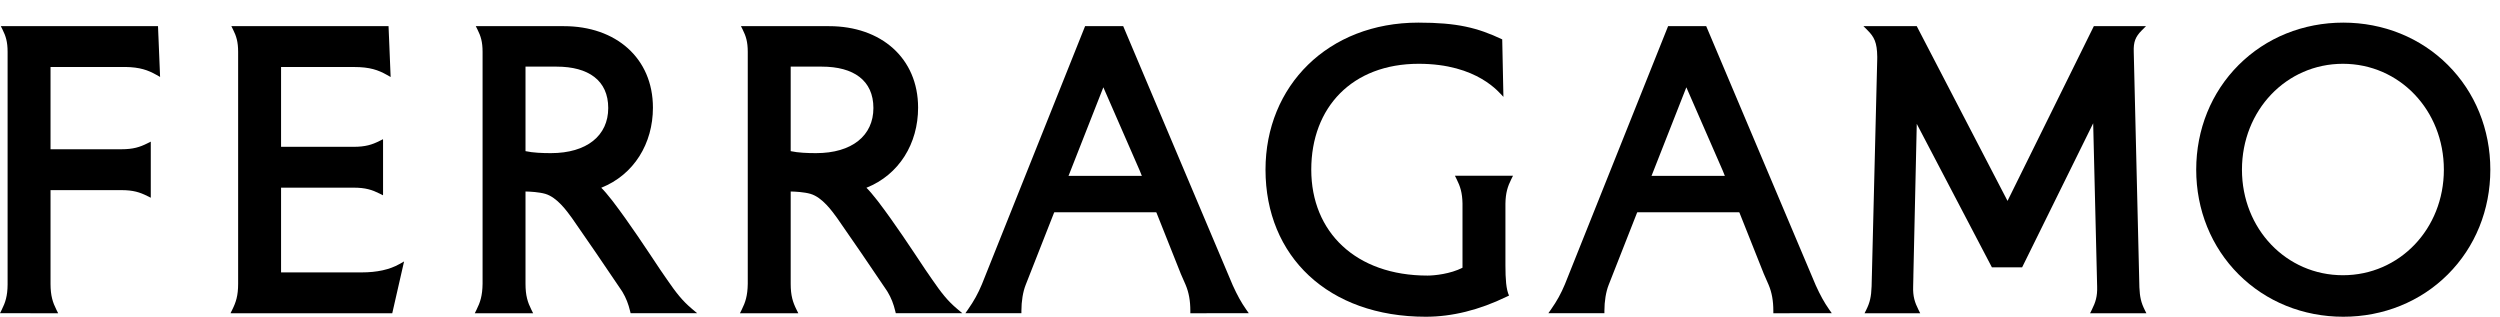 <svg width="221" height="28" viewBox="0 0 221 28" fill="none" xmlns="http://www.w3.org/2000/svg" data-test="logo" aria-label="Ferragamo" aria-hidden="true" id="Ferragamo_Logo" class="custom-1v372vn e1aaczej5"><path d="M31.975 24.08H31.548V24.082H24.846V16.587H30.486V16.589H31.262C32.308 16.589 32.893 16.78 33.55 17.109L33.859 17.263V17.185L33.862 17.187V12.38L33.859 12.381V12.305L33.55 12.46C32.893 12.789 32.308 12.979 31.262 12.979H30.486V12.979H24.846V5.921H30.615V5.924H31.31C32.691 5.924 33.439 6.19 34.198 6.619L34.532 6.807L34.386 3.227H34.385L34.347 2.313H20.452L20.606 2.622C20.888 3.186 21.051 3.688 21.051 4.585V24.818H21.051V25.091C21.051 26.136 20.86 26.721 20.531 27.379L20.377 27.688H20.453L20.452 27.69H34.676L35.72 23.112L35.299 23.349C34.441 23.834 33.323 24.08 31.975 24.08Z" fill="currentColor"></path><path d="M130.819 15.535H128.615L128.769 15.844C129.083 16.472 129.269 17.038 129.285 17.996V23.667C128.223 24.215 126.81 24.361 126.192 24.361C119.855 24.361 115.916 20.512 115.916 15C115.916 9.488 119.534 5.639 125.413 5.639C130.636 5.639 132.566 8.232 132.902 8.564L132.797 3.481C130.612 2.447 128.814 2 125.382 2C117.401 2 111.871 7.589 111.871 15C111.871 22.654 117.409 28 126.037 28C128.362 28 130.765 27.405 133.178 26.232L133.398 26.128C133.142 25.588 133.08 24.665 133.08 23.452V18.011C133.095 17.043 133.281 16.474 133.596 15.844L133.75 15.535H131.439H130.819Z" fill="currentColor"></path><path d="M189.122 25.403L188.623 4.578C188.593 3.712 188.767 3.25 189.34 2.678L189.705 2.313H185.095L177.465 17.76L169.502 2.432L169.443 2.313H168.03H164.772H164.729L165.093 2.678C165.672 3.257 165.936 3.74 165.949 5.029C165.949 5.096 165.949 5.163 165.947 5.235L165.474 24.367H165.473L165.45 25.308C165.419 26.219 165.3 26.742 164.981 27.381L164.827 27.69H164.848H167.499H167.603H169.718H169.746L169.591 27.381C169.264 26.726 169.092 26.204 169.123 25.32L169.144 24.367H169.142L169.442 10.95L176.086 23.635H178.754L185.037 10.898L185.358 24.112H185.358L185.387 25.322C185.417 26.204 185.245 26.726 184.918 27.381L184.764 27.69H184.79H187.516H187.571H189.722H189.74L189.586 27.381C189.278 26.766 189.158 26.254 189.122 25.403Z" fill="currentColor"></path><path d="M216.038 15C216.038 20.232 212.118 24.33 207.114 24.33C202.109 24.33 198.189 20.232 198.189 15C198.189 9.751 202.109 5.639 207.114 5.639C212.118 5.639 216.038 9.751 216.038 15ZM216.39 5.742C213.973 3.329 210.689 2 207.145 2C203.6 2 200.317 3.329 197.899 5.742C195.478 8.159 194.145 11.447 194.145 15C194.145 18.553 195.478 21.841 197.899 24.258C200.317 26.671 203.6 28 207.145 28C210.689 28 213.973 26.671 216.39 24.258C218.811 21.841 220.145 18.553 220.145 15C220.145 11.447 218.811 8.159 216.39 5.742Z" fill="currentColor"></path><path d="M14.005 3.222L13.968 2.312H0.073L0.227 2.621C0.509 3.186 0.672 3.688 0.672 4.584V25.162C0.664 26.161 0.476 26.738 0.154 27.381L0 27.689H2.434V27.689H2.684V27.69H5.14L4.986 27.381C4.66 26.729 4.471 26.147 4.467 25.11V16.805H9.956V16.807H10.731C11.777 16.807 12.363 16.997 13.02 17.326L13.329 17.48V15.099V14.794V12.521L13.02 12.675C12.363 13.004 11.777 13.194 10.731 13.194H9.956V13.197H4.467V5.92H11.085C12.367 5.94 13.088 6.201 13.818 6.613L14.152 6.802L14.006 3.222H14.005Z" fill="currentColor"></path><path d="M53.768 9.55C53.768 11.991 51.874 13.537 48.7 13.537C47.95 13.537 47.124 13.507 46.455 13.362V5.89H49.199C52.014 5.89 53.768 7.105 53.768 9.55ZM58.946 24.685C58.804 24.473 58.477 24.01 58.366 23.843C57.105 21.951 55.657 19.741 54.167 17.789C54.093 17.697 54.021 17.607 53.951 17.519C53.701 17.205 53.462 16.906 53.151 16.598C56.053 15.437 57.719 12.683 57.719 9.518C57.719 5.133 54.441 2.313 49.854 2.313H42.06L42.215 2.622C42.497 3.187 42.66 3.689 42.66 4.585V24.819H42.66V25.092C42.645 26.137 42.454 26.723 42.125 27.381L41.971 27.69H47.129L46.974 27.38C46.646 26.722 46.455 26.137 46.455 25.083V24.87H46.455V16.928C46.881 16.937 47.649 16.978 48.203 17.136C49.267 17.449 50.133 18.696 50.552 19.262C51.99 21.317 53.301 23.25 54.905 25.622C54.947 25.684 54.986 25.744 55.024 25.803C55.344 26.341 55.547 26.858 55.707 27.525L55.746 27.689H57.087H57.303H61.629L61.181 27.312C60.32 26.589 59.773 25.888 58.946 24.685Z" fill="currentColor"></path><path d="M104.362 24.151H104.359L104.809 25.179C105.093 25.854 105.226 26.585 105.226 27.479V27.693H106.662V27.689H107.445H110.361H110.393L110.158 27.354C109.725 26.735 109.384 26.119 108.973 25.215L99.292 2.313H95.922L86.804 25.122C86.46 25.947 86.099 26.602 85.573 27.354L85.338 27.689H85.379H88.742H88.753H90.213H90.292V27.476C90.292 26.626 90.429 25.794 90.667 25.191L97.536 7.718L100.76 15.1L104.362 24.151Z" fill="currentColor"></path><path d="M90.811 18.763H105.646L103.134 15.546H93.21L90.811 18.763Z" fill="currentColor"></path><path d="M155.899 24.151H155.897L156.346 25.179C156.63 25.854 156.763 26.585 156.763 27.479V27.693H158.199V27.689H158.982H161.898H161.93L161.695 27.354C161.262 26.735 160.921 26.119 160.51 25.215L150.829 2.313H147.46L138.341 25.122C137.997 25.947 137.636 26.602 137.11 27.354L136.875 27.689H136.917H140.279H140.29H141.75H141.829V27.476C141.829 26.626 141.966 25.794 142.204 25.191L149.073 7.718L152.297 15.1L155.899 24.151Z" fill="currentColor"></path><path d="M142.34 18.763H157.175L154.663 15.546H144.739L142.34 18.763Z" fill="currentColor"></path><path d="M77.209 9.55C77.209 11.991 75.316 13.537 72.141 13.537C71.391 13.537 70.566 13.507 69.897 13.362V5.89H72.64C75.456 5.89 77.209 7.105 77.209 9.55ZM82.387 24.685C82.245 24.473 81.918 24.01 81.807 23.843C80.546 21.951 79.099 19.741 77.609 17.789C77.534 17.697 77.463 17.607 77.392 17.519C77.142 17.205 76.904 16.906 76.592 16.598C79.494 15.437 81.16 12.683 81.16 9.518C81.16 5.133 77.883 2.313 73.295 2.313H65.501L65.656 2.622C65.938 3.187 66.102 3.689 66.102 4.585V24.819H66.102V25.092C66.086 26.137 65.896 26.723 65.566 27.381L65.412 27.69H70.57L70.416 27.38C70.087 26.722 69.897 26.137 69.897 25.083V24.87H69.897V16.928C70.323 16.937 71.091 16.978 71.644 17.136C72.709 17.449 73.575 18.696 73.993 19.262C75.432 21.317 76.743 23.25 78.347 25.622C78.389 25.684 78.427 25.744 78.465 25.803C78.785 26.341 78.989 26.858 79.148 27.525L79.188 27.689H80.528H80.744H85.071L84.622 27.312C83.761 26.589 83.215 25.888 82.387 24.685Z" fill="currentColor"></path></svg>